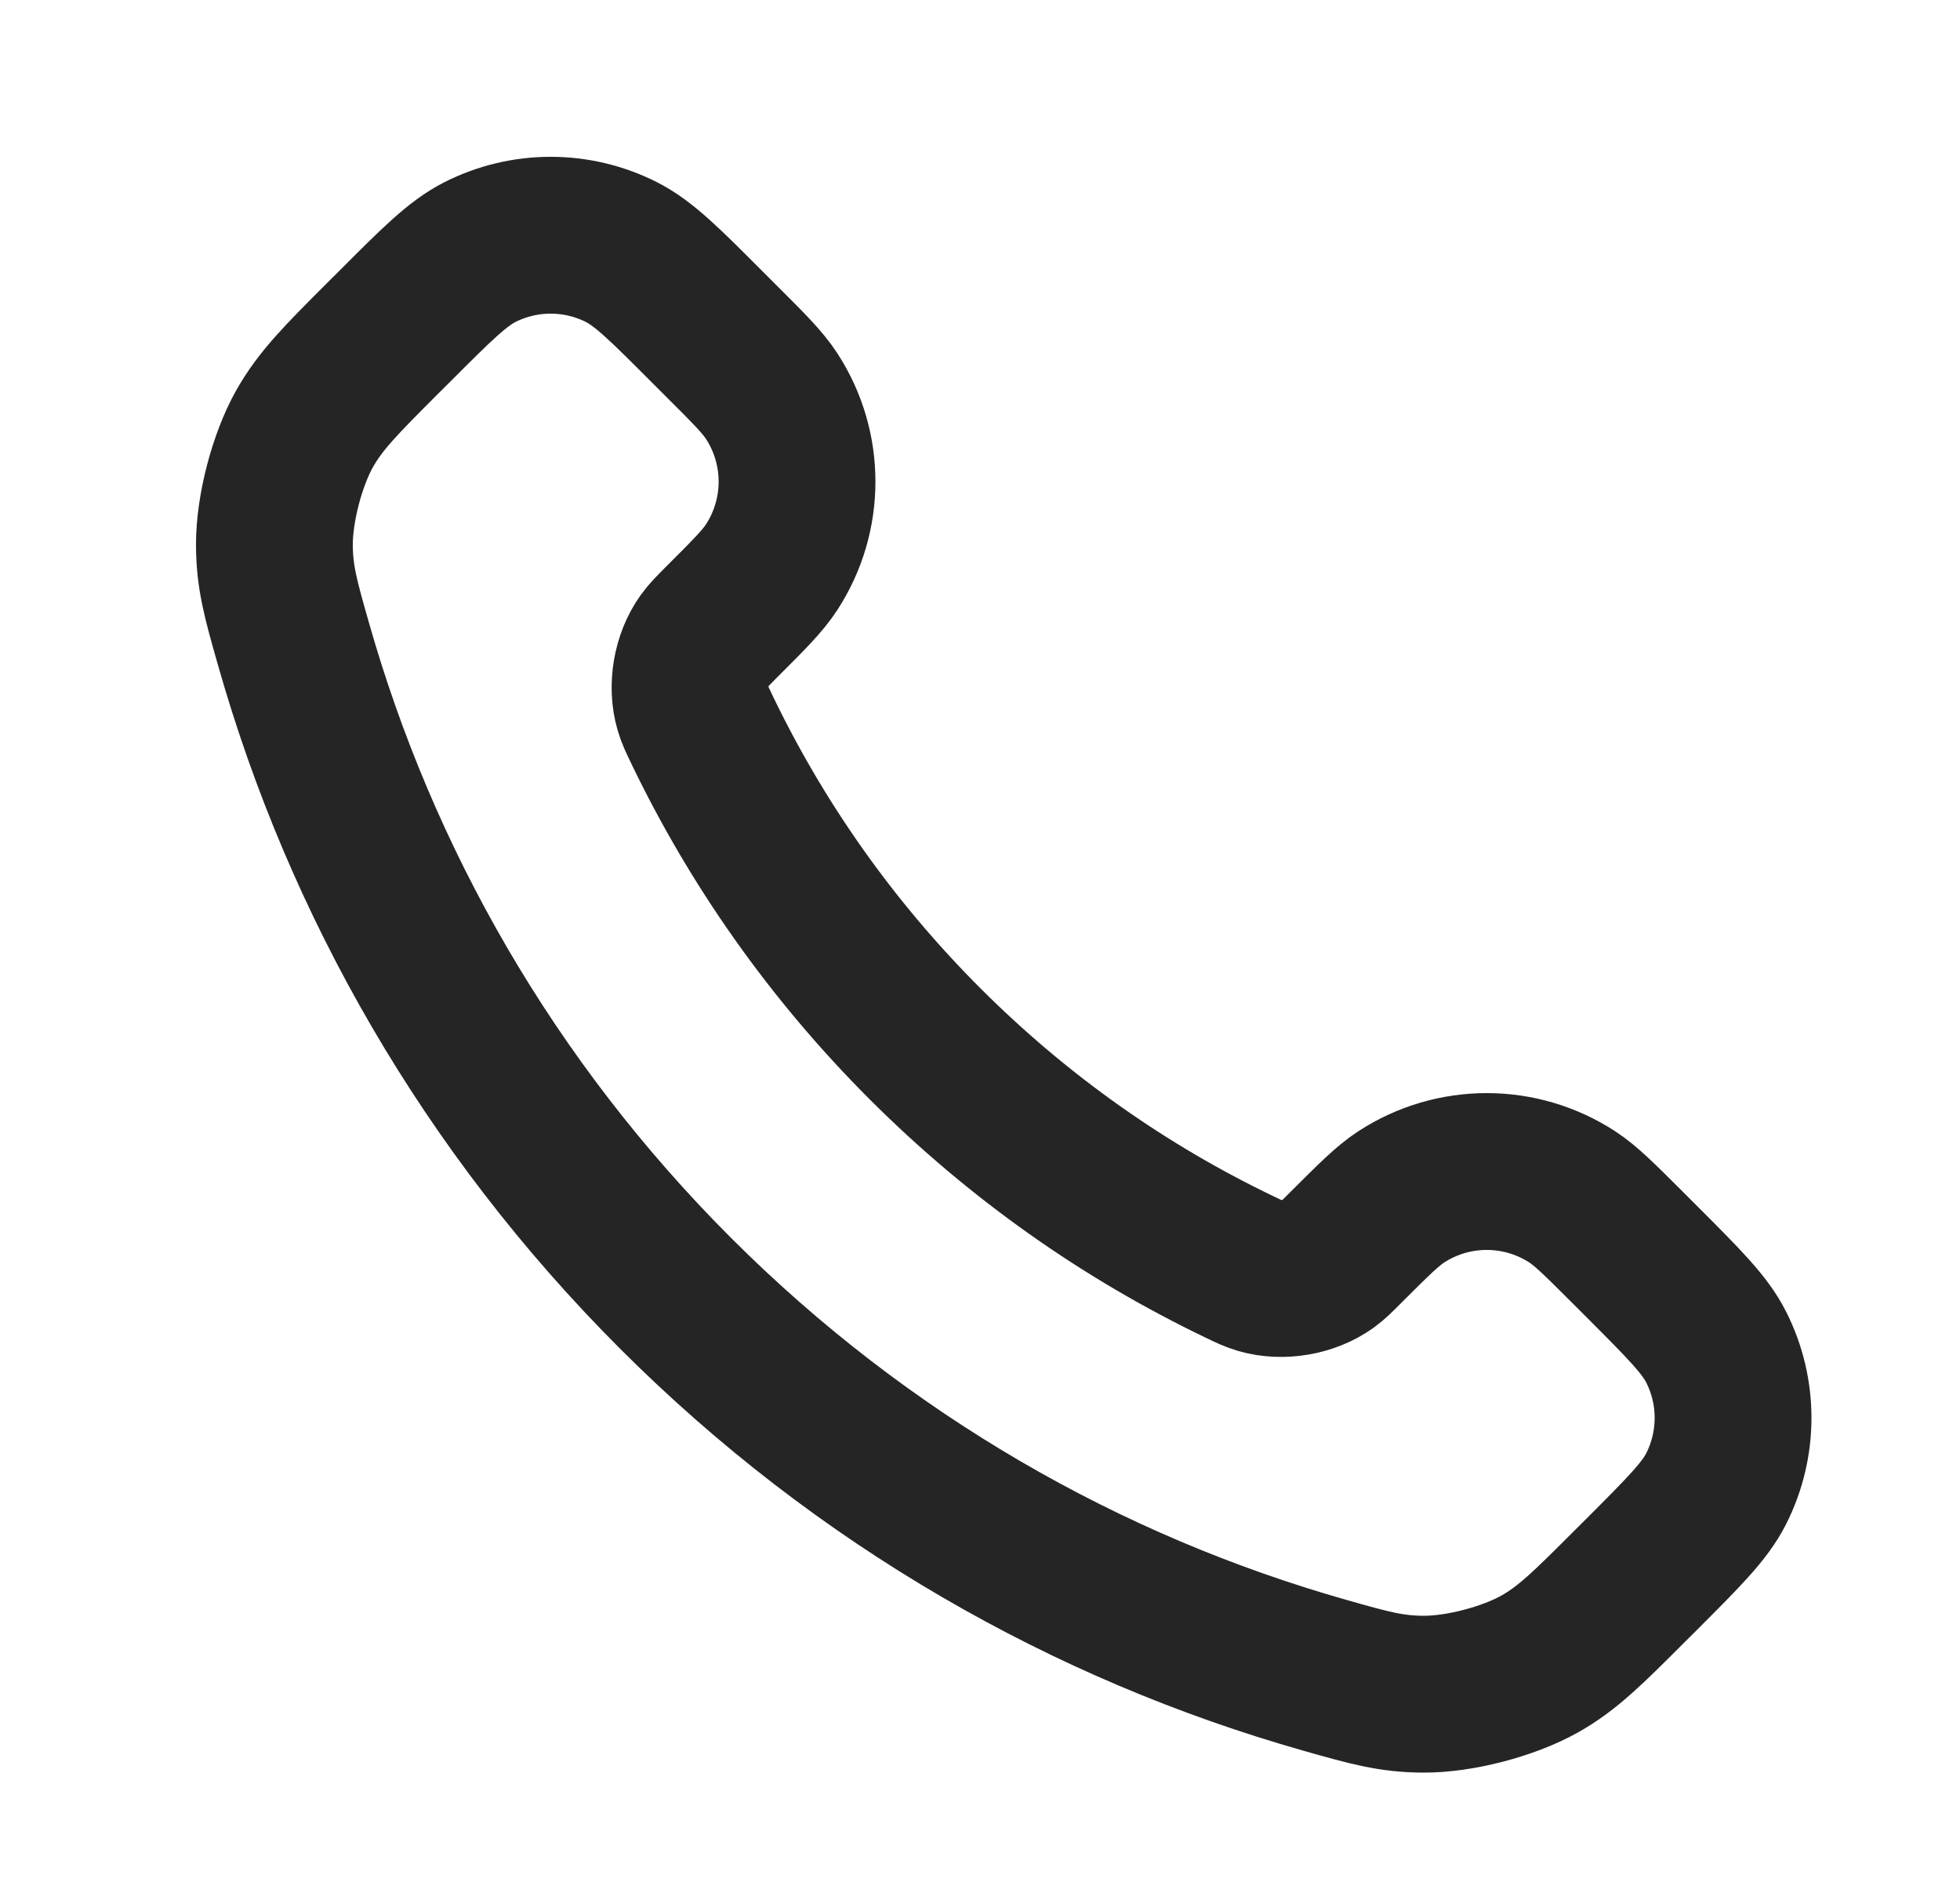 <svg width="25" height="24" viewBox="0 0 25 24" fill="none" xmlns="http://www.w3.org/2000/svg">
<path d="M8.951 9.299C9.647 10.748 10.595 12.107 11.797 13.309C12.998 14.51 14.357 15.459 15.807 16.155C15.931 16.215 15.994 16.245 16.073 16.268C16.353 16.349 16.697 16.291 16.935 16.121C17.002 16.073 17.059 16.016 17.173 15.901C17.523 15.552 17.698 15.377 17.873 15.263C18.536 14.832 19.391 14.832 20.054 15.263C20.229 15.377 20.404 15.552 20.754 15.901L20.949 16.096C21.48 16.628 21.746 16.893 21.89 17.179C22.177 17.746 22.177 18.417 21.89 18.984C21.746 19.27 21.48 19.535 20.949 20.067L20.791 20.224C20.261 20.754 19.997 21.019 19.637 21.221C19.237 21.445 18.616 21.607 18.158 21.605C17.745 21.604 17.463 21.524 16.899 21.364C13.865 20.503 11.003 18.878 8.615 16.491C6.227 14.102 4.603 11.24 3.742 8.207C3.581 7.642 3.501 7.36 3.5 6.947C3.499 6.489 3.66 5.868 3.884 5.469C4.087 5.109 4.351 4.844 4.881 4.314L5.039 4.157C5.57 3.625 5.836 3.36 6.121 3.215C6.689 2.928 7.359 2.928 7.927 3.215C8.212 3.36 8.478 3.625 9.009 4.157L9.204 4.352C9.554 4.701 9.729 4.876 9.843 5.052C10.274 5.715 10.274 6.569 9.843 7.232C9.729 7.408 9.554 7.583 9.204 7.932C9.09 8.047 9.033 8.104 8.985 8.171C8.815 8.408 8.756 8.752 8.838 9.033C8.861 9.112 8.891 9.174 8.951 9.299Z" stroke="#252525" stroke-width="2" stroke-linecap="round" stroke-linejoin="round"/>
</svg>
